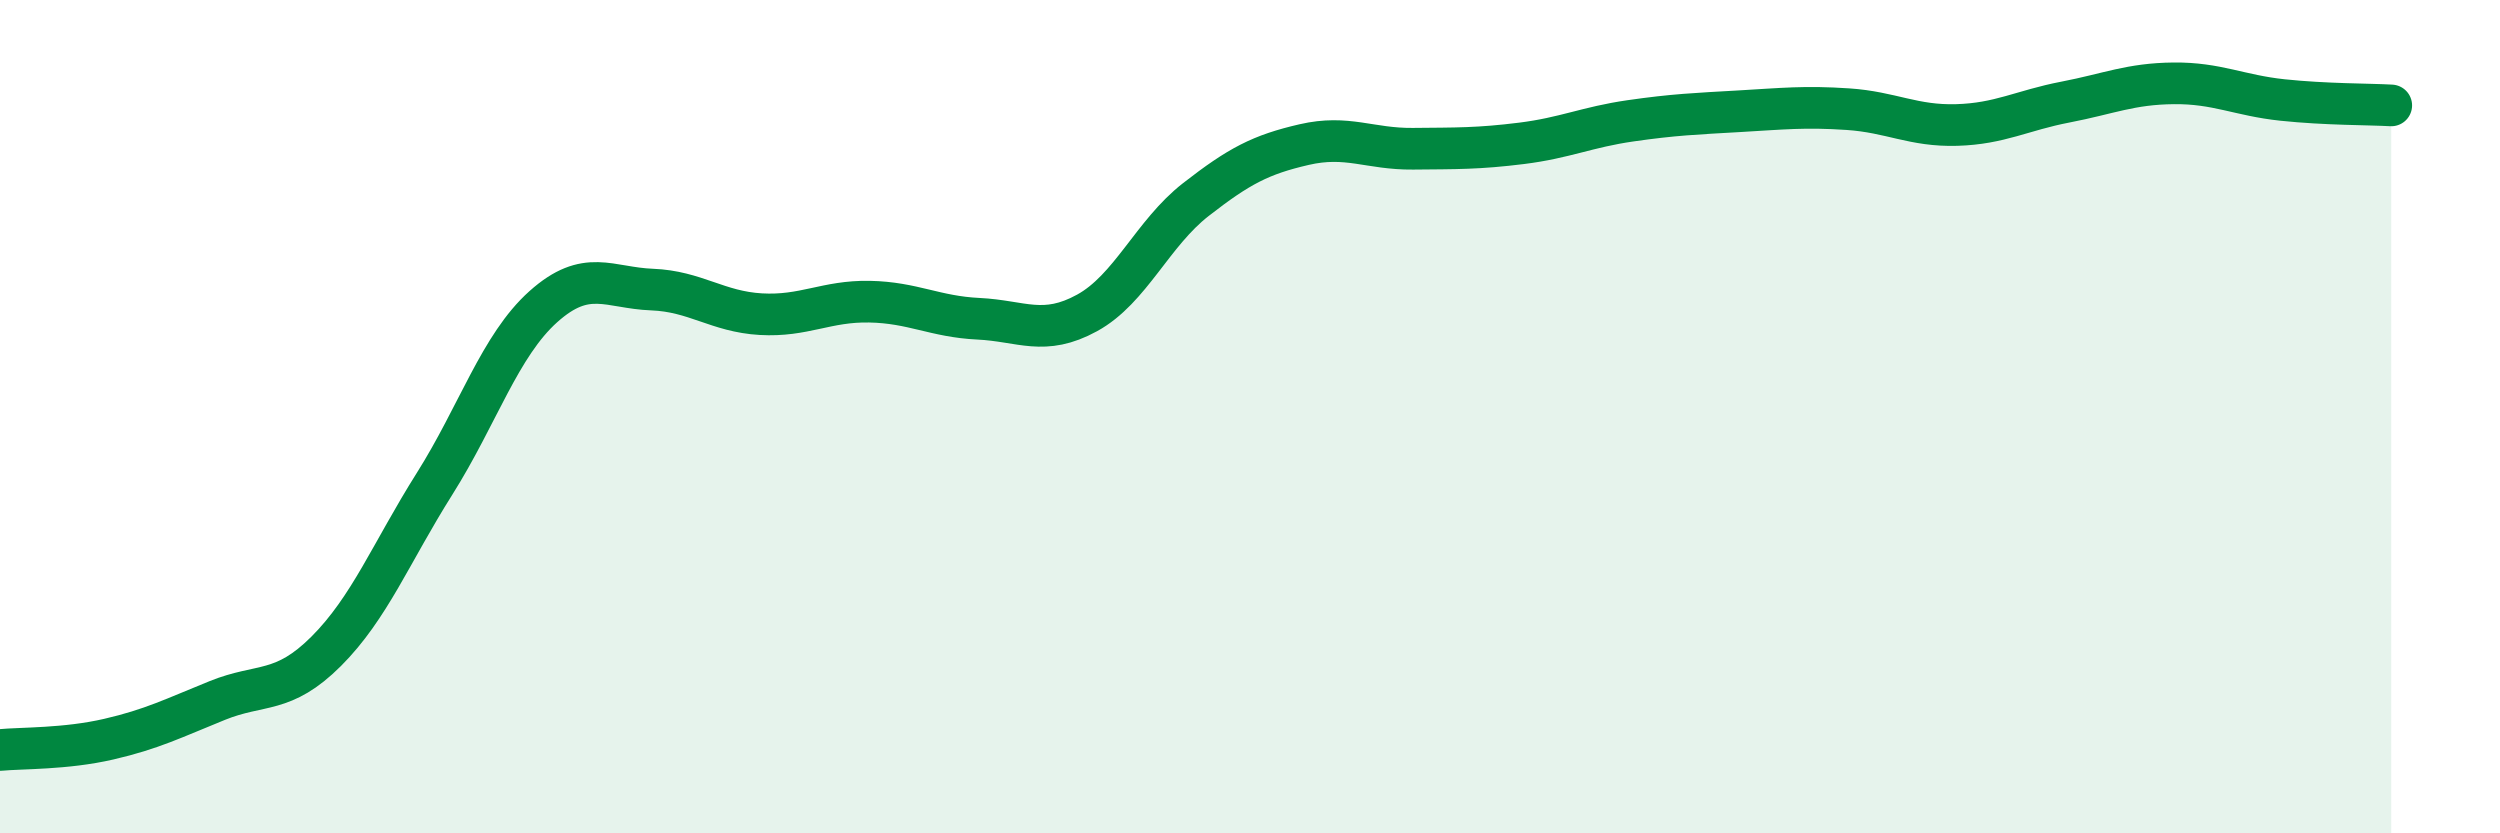 
    <svg width="60" height="20" viewBox="0 0 60 20" xmlns="http://www.w3.org/2000/svg">
      <path
        d="M 0,18 C 0.52,17.95 1.57,17.98 2.61,17.74 C 3.65,17.5 4.18,17.23 5.22,16.81 C 6.26,16.39 6.79,16.67 7.83,15.63 C 8.87,14.59 9.39,13.26 10.43,11.61 C 11.47,9.96 12,8.29 13.04,7.36 C 14.08,6.43 14.61,6.91 15.65,6.95 C 16.69,6.99 17.22,7.48 18.26,7.54 C 19.3,7.6 19.83,7.22 20.87,7.24 C 21.91,7.26 22.44,7.6 23.48,7.65 C 24.52,7.7 25.05,8.08 26.09,7.51 C 27.13,6.94 27.66,5.6 28.7,4.79 C 29.74,3.98 30.26,3.71 31.3,3.47 C 32.34,3.23 32.87,3.58 33.91,3.57 C 34.95,3.56 35.48,3.57 36.52,3.44 C 37.56,3.31 38.09,3.05 39.13,2.9 C 40.17,2.75 40.7,2.73 41.74,2.67 C 42.78,2.61 43.31,2.55 44.35,2.62 C 45.39,2.69 45.92,3.03 46.96,3 C 48,2.97 48.53,2.65 49.57,2.45 C 50.61,2.25 51.13,2.01 52.17,2 C 53.21,1.99 53.74,2.29 54.78,2.4 C 55.82,2.51 56.87,2.5 57.39,2.53L57.39 20L0 20Z"
        fill="#008740"
        opacity="0.1"
        stroke-linecap="round"
        stroke-linejoin="round"
      />
      <path
        d="M 0,18 C 0.52,17.95 1.57,17.98 2.61,17.74 C 3.65,17.5 4.18,17.23 5.22,16.81 C 6.26,16.39 6.79,16.67 7.83,15.63 C 8.87,14.59 9.39,13.26 10.43,11.61 C 11.47,9.96 12,8.29 13.04,7.36 C 14.08,6.43 14.61,6.91 15.65,6.95 C 16.69,6.99 17.22,7.48 18.26,7.54 C 19.3,7.6 19.83,7.22 20.87,7.24 C 21.91,7.26 22.44,7.6 23.48,7.65 C 24.52,7.7 25.05,8.08 26.09,7.51 C 27.13,6.94 27.66,5.6 28.7,4.79 C 29.74,3.98 30.26,3.71 31.3,3.47 C 32.34,3.23 32.87,3.58 33.91,3.57 C 34.95,3.56 35.48,3.57 36.52,3.44 C 37.56,3.31 38.09,3.05 39.13,2.9 C 40.17,2.75 40.7,2.73 41.74,2.67 C 42.78,2.61 43.31,2.55 44.35,2.62 C 45.39,2.69 45.92,3.03 46.96,3 C 48,2.97 48.53,2.65 49.57,2.45 C 50.61,2.25 51.13,2.01 52.17,2 C 53.21,1.99 53.74,2.29 54.78,2.4 C 55.82,2.51 56.87,2.5 57.39,2.53"
        stroke="#008740"
        stroke-width="1"
        fill="none"
        stroke-linecap="round"
        stroke-linejoin="round"
      />
    </svg>
  